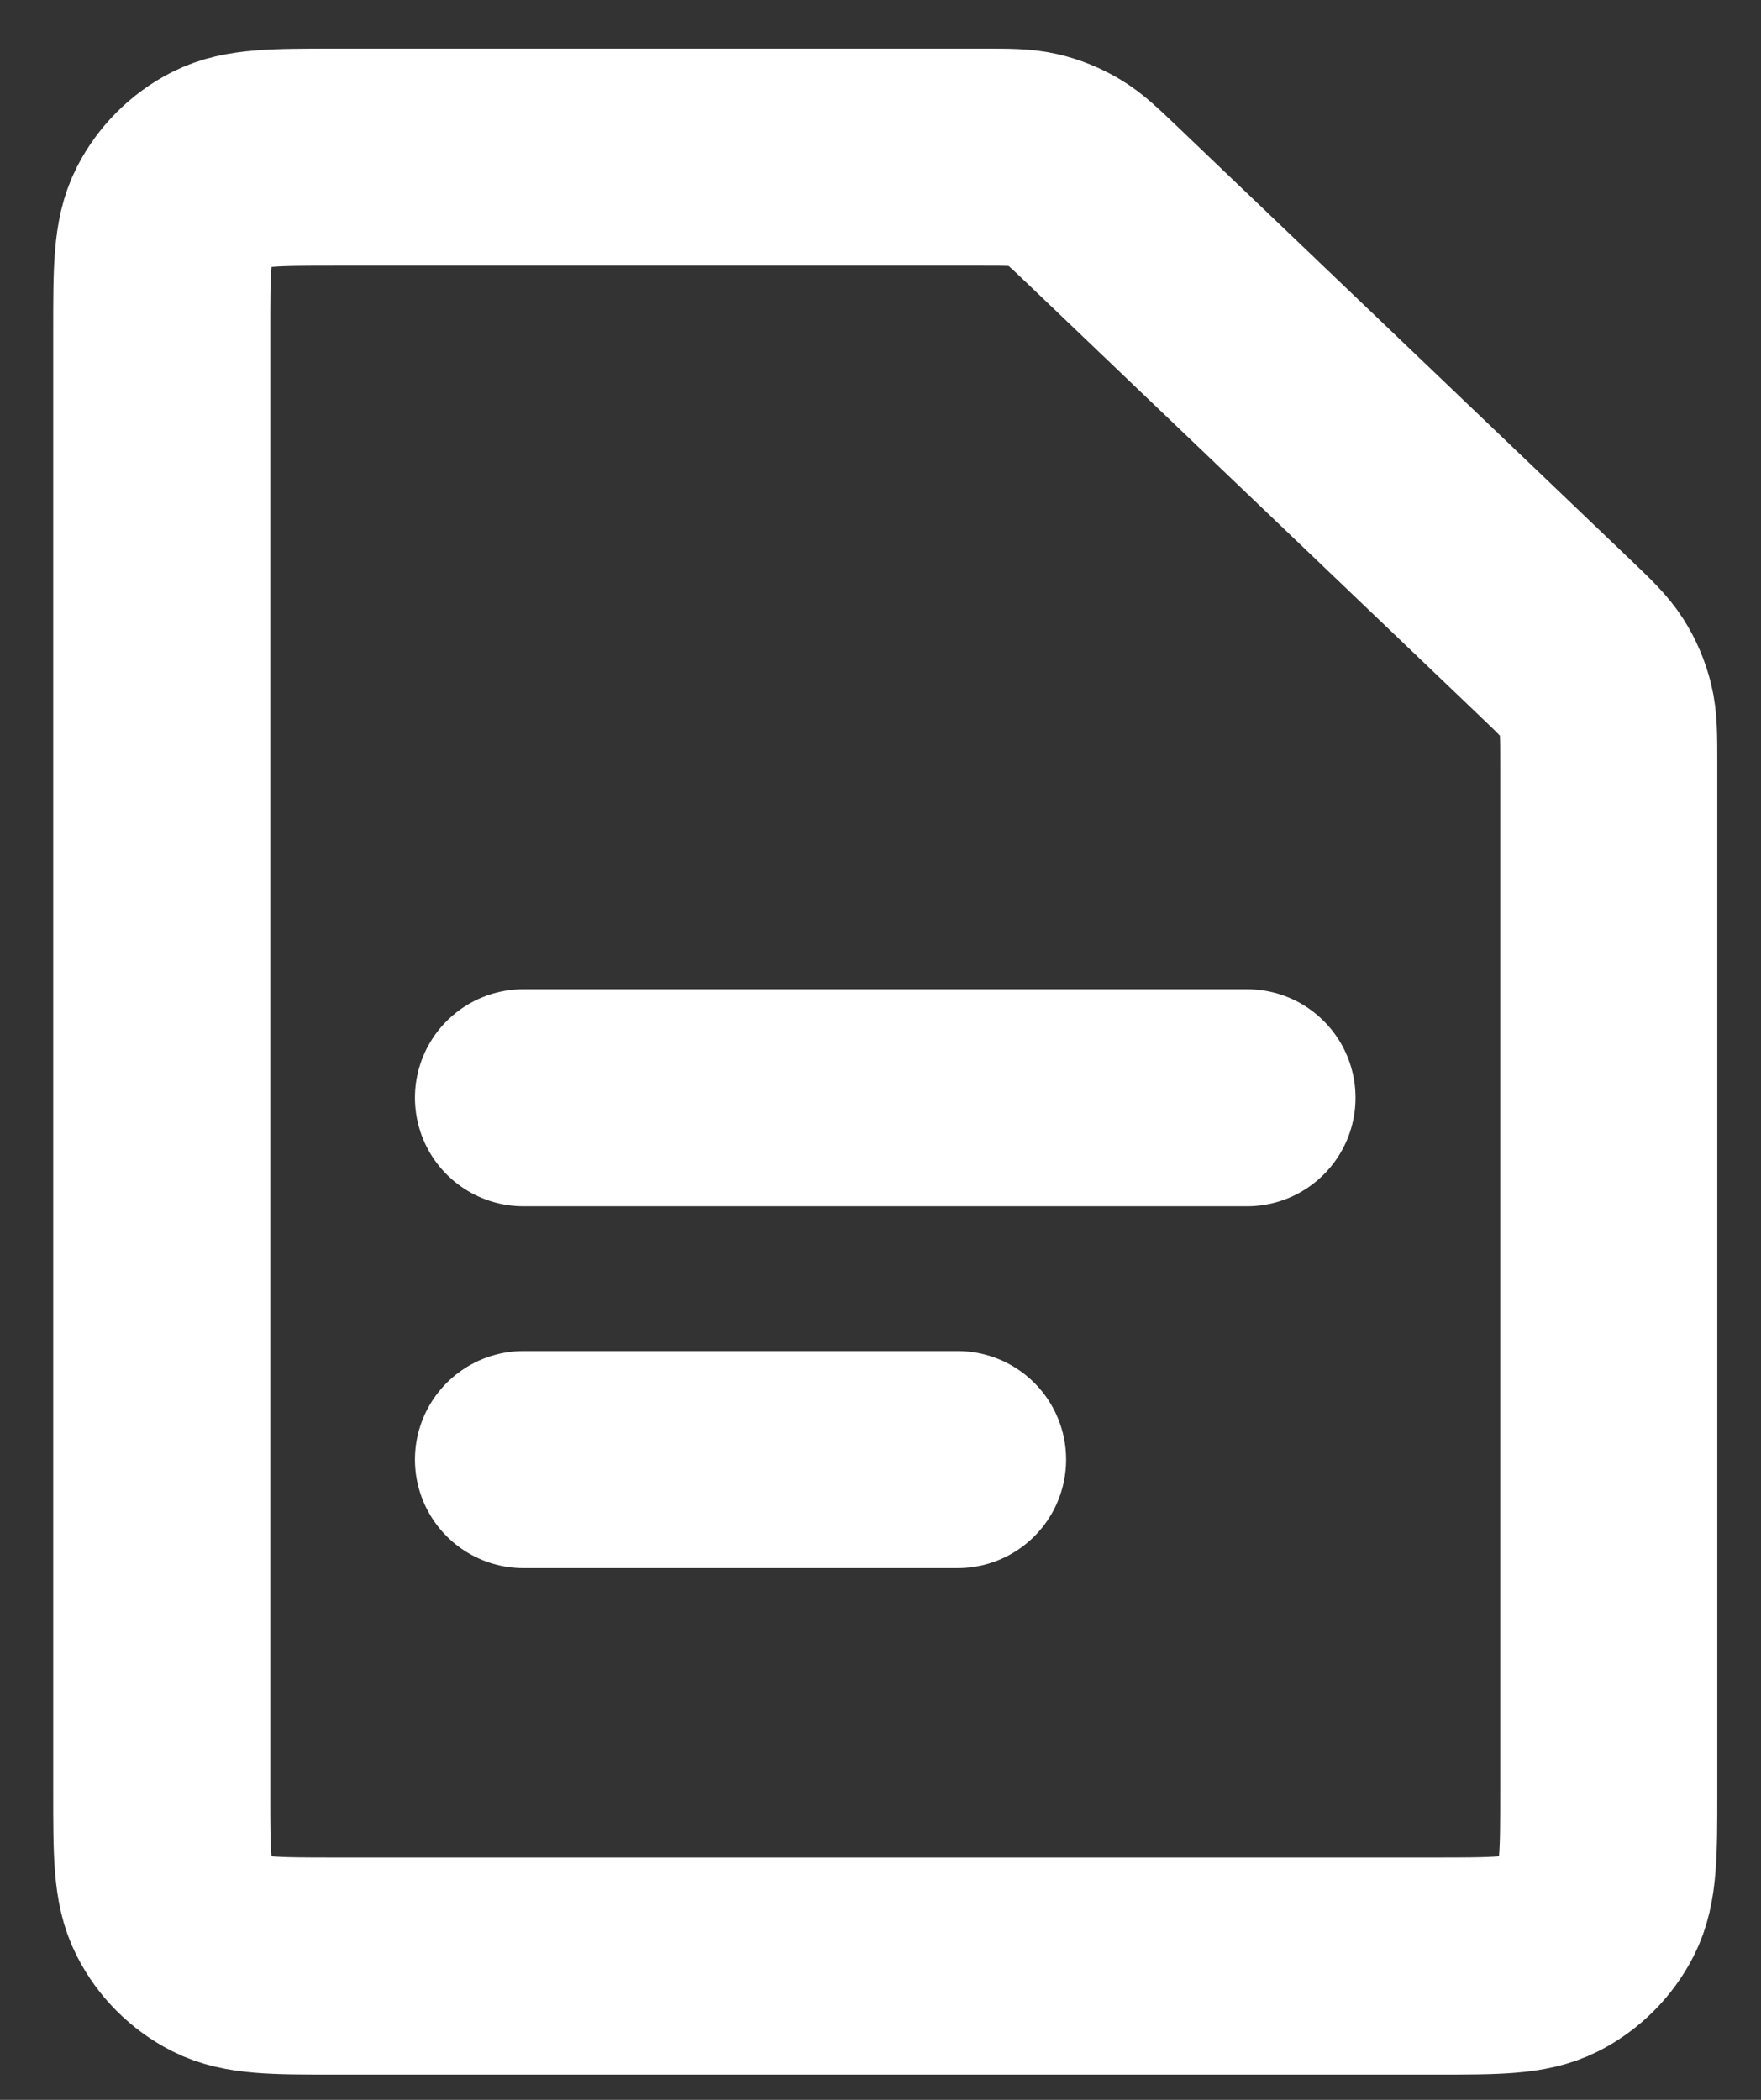 <svg width="26" height="31" viewBox="0 0 26 31" fill="none" xmlns="http://www.w3.org/2000/svg">
<rect x="0" y="0" width="26" height="31" fill="#333333" stroke="none"/>
<path d="M7.729 16.206L18.411 16.206" stroke="white" stroke-width="3.205" stroke-linecap="round"/>
<path d="M7.729 21.548L14.138 21.548" stroke="white" stroke-width="3.205" stroke-linecap="round"/>
<path d="M2.388 4.883C2.388 3.986 2.388 3.537 2.563 3.194C2.716 2.893 2.961 2.648 3.263 2.494C3.606 2.32 4.054 2.32 4.952 2.32H14.507C14.887 2.32 15.077 2.32 15.256 2.361C15.415 2.398 15.568 2.46 15.708 2.543C15.867 2.636 16.004 2.768 16.279 3.03L22.96 9.417C23.252 9.696 23.398 9.836 23.503 10.001C23.596 10.146 23.664 10.307 23.706 10.475C23.752 10.664 23.752 10.866 23.752 11.27V26.462C23.752 27.359 23.752 27.808 23.578 28.15C23.424 28.452 23.179 28.697 22.878 28.851C22.535 29.025 22.086 29.025 21.189 29.025H4.952C4.054 29.025 3.606 29.025 3.263 28.851C2.961 28.697 2.716 28.452 2.563 28.15C2.388 27.808 2.388 27.359 2.388 26.462V4.883Z" stroke="white" stroke-width="3.205"/>
</svg>
